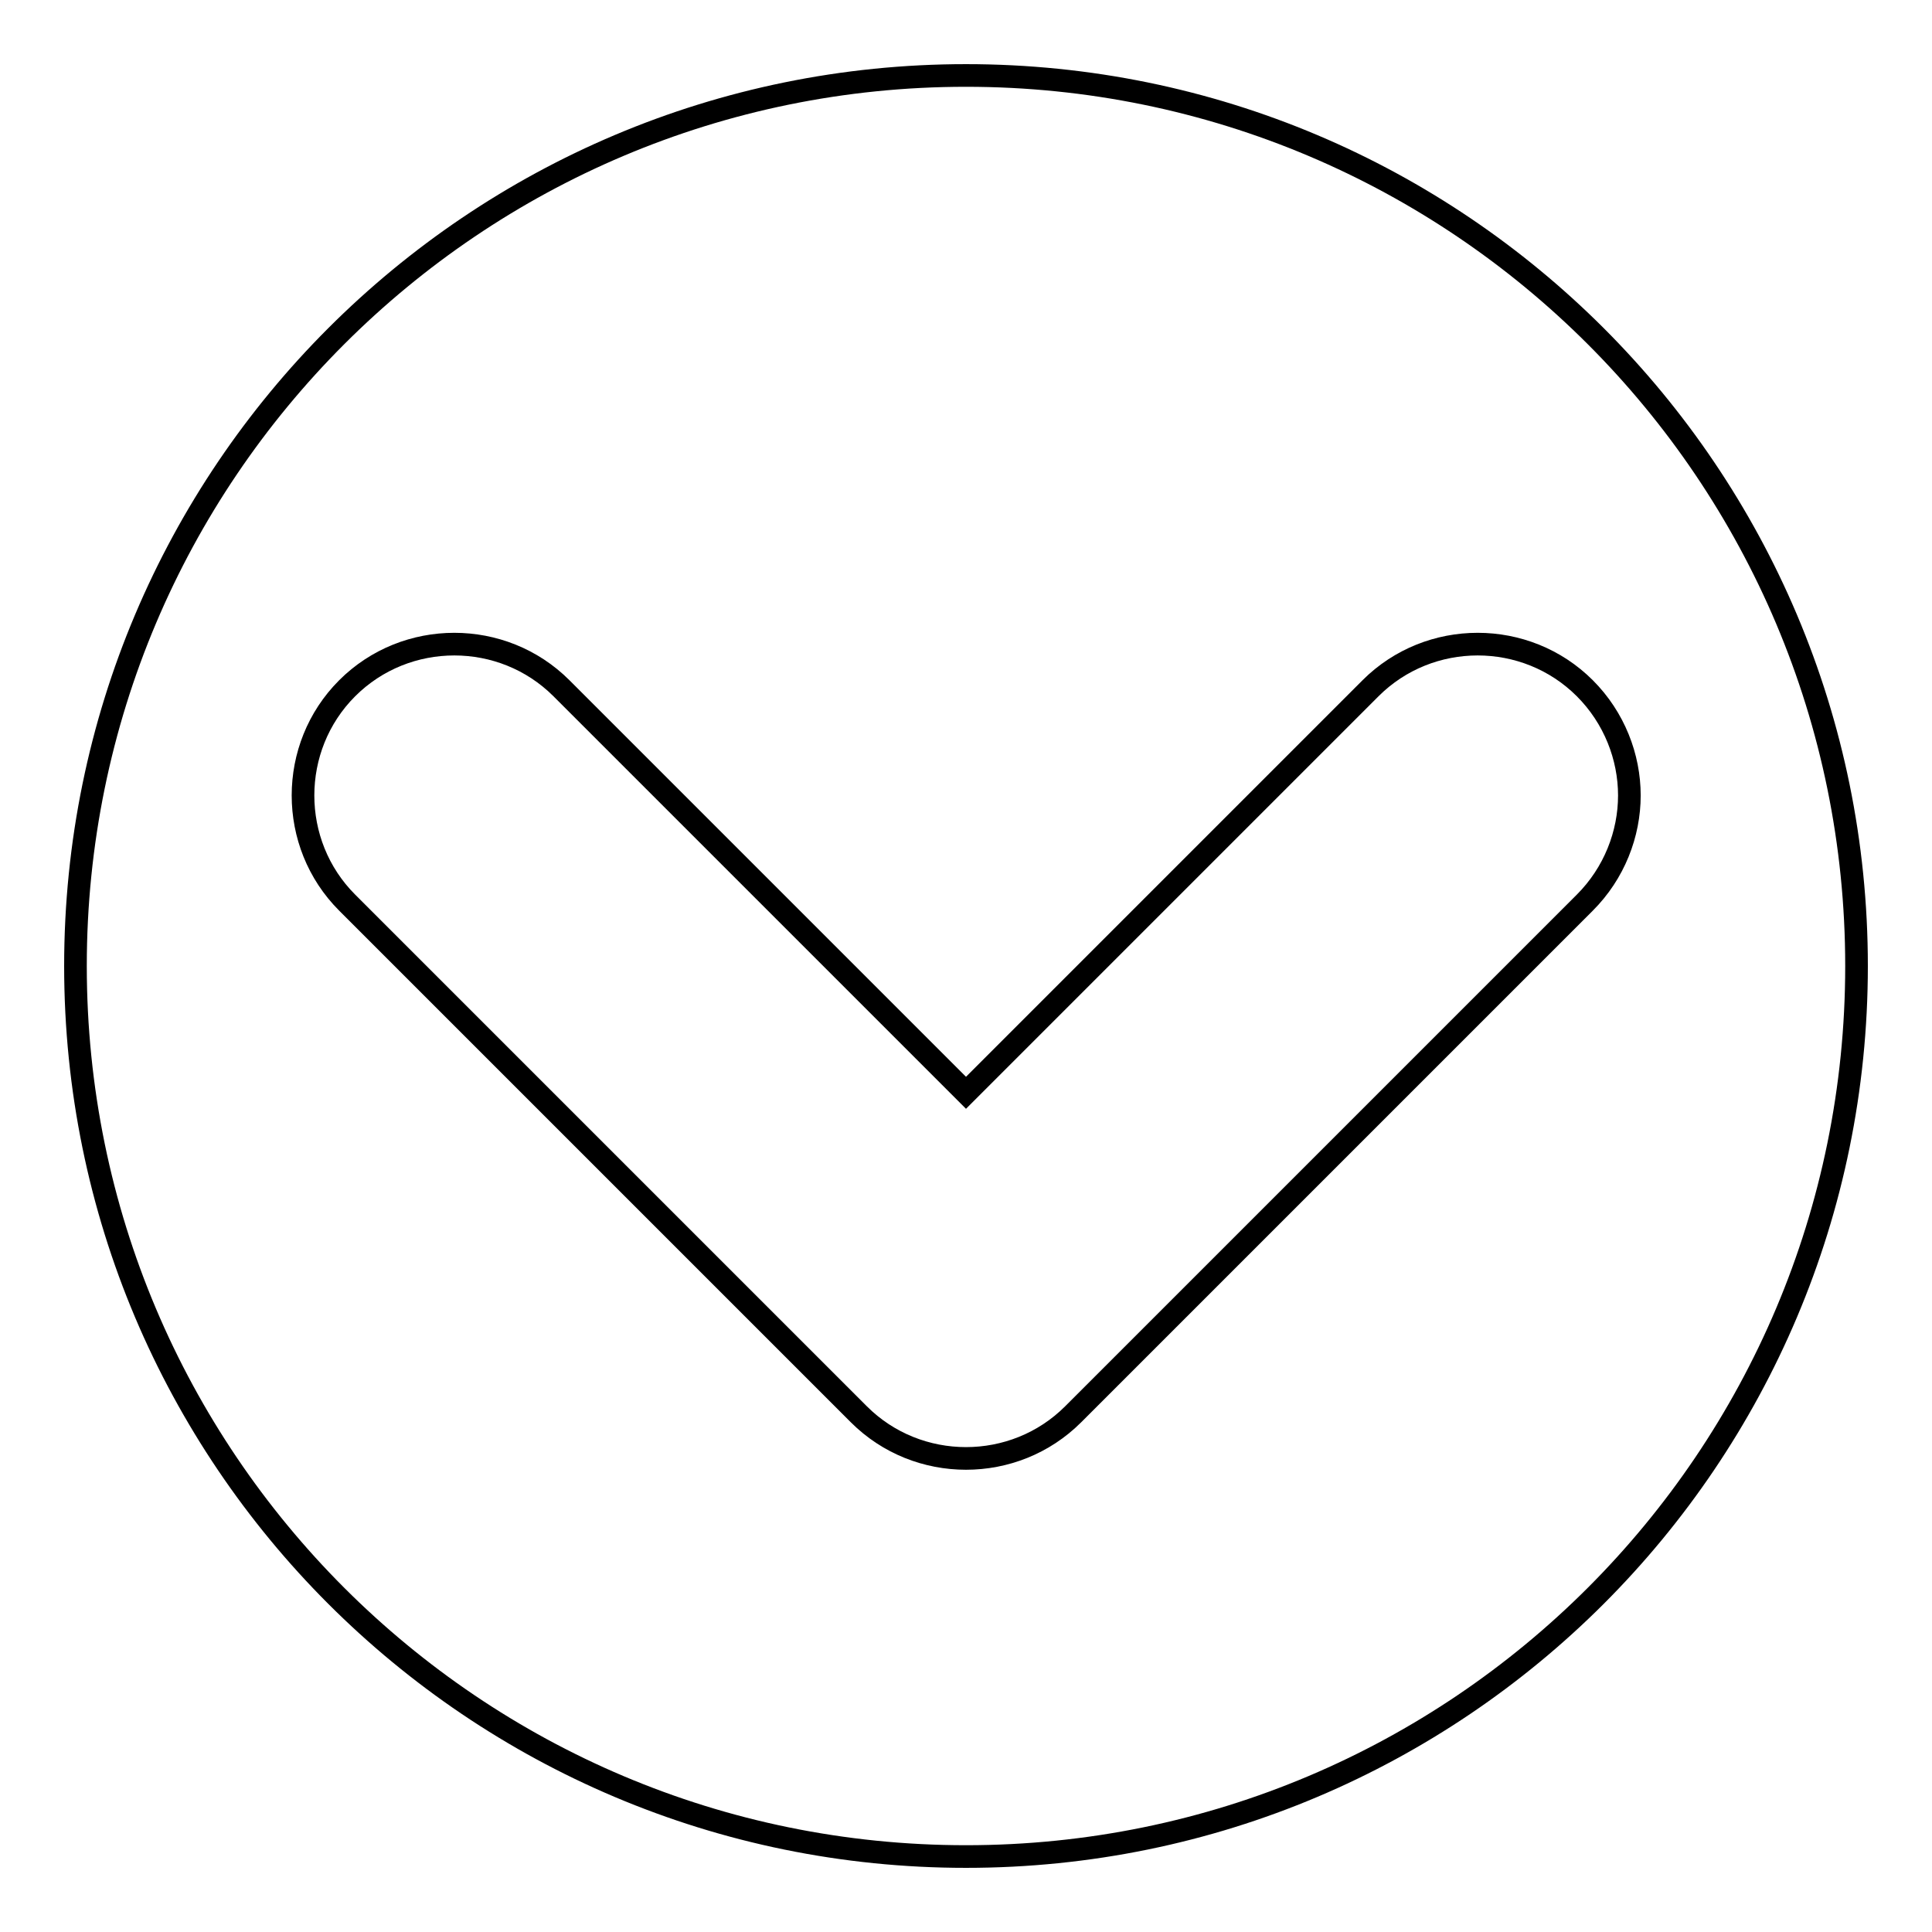 <?xml version="1.0" encoding="utf-8"?>
<!-- Svg Vector Icons : http://www.onlinewebfonts.com/icon -->
<!DOCTYPE svg PUBLIC "-//W3C//DTD SVG 1.1//EN" "http://www.w3.org/Graphics/SVG/1.1/DTD/svg11.dtd">
<svg version="1.1" xmlns="http://www.w3.org/2000/svg" xmlns:xlink="http://www.w3.org/1999/xlink" x="0px" y="0px" viewBox="0 0 256 256" enable-background="new 0 0 256 256" xml:space="preserve">
<g> <path stroke-width="3" fill-opacity="0" stroke="#000000"  d="M10,128c0,65.2,52.8,118,118,118c65.2,0,118-52.8,118-118c0-65.2-52.8-118-118-118C62.8,10,10,62.8,10,128z  M181.6,91.2c7.8-7.8,20.6-7.8,28.4,0c3.9,3.9,5.9,9.1,5.9,14.2s-2,10.3-5.9,14.2l-67.8,67.8c-7.8,7.8-20.6,7.8-28.4,0L46,119.6 c-7.8-7.8-7.8-20.6,0-28.4c7.8-7.8,20.6-7.8,28.4,0l53.6,53.6L181.6,91.2z"/></g>
</svg>
